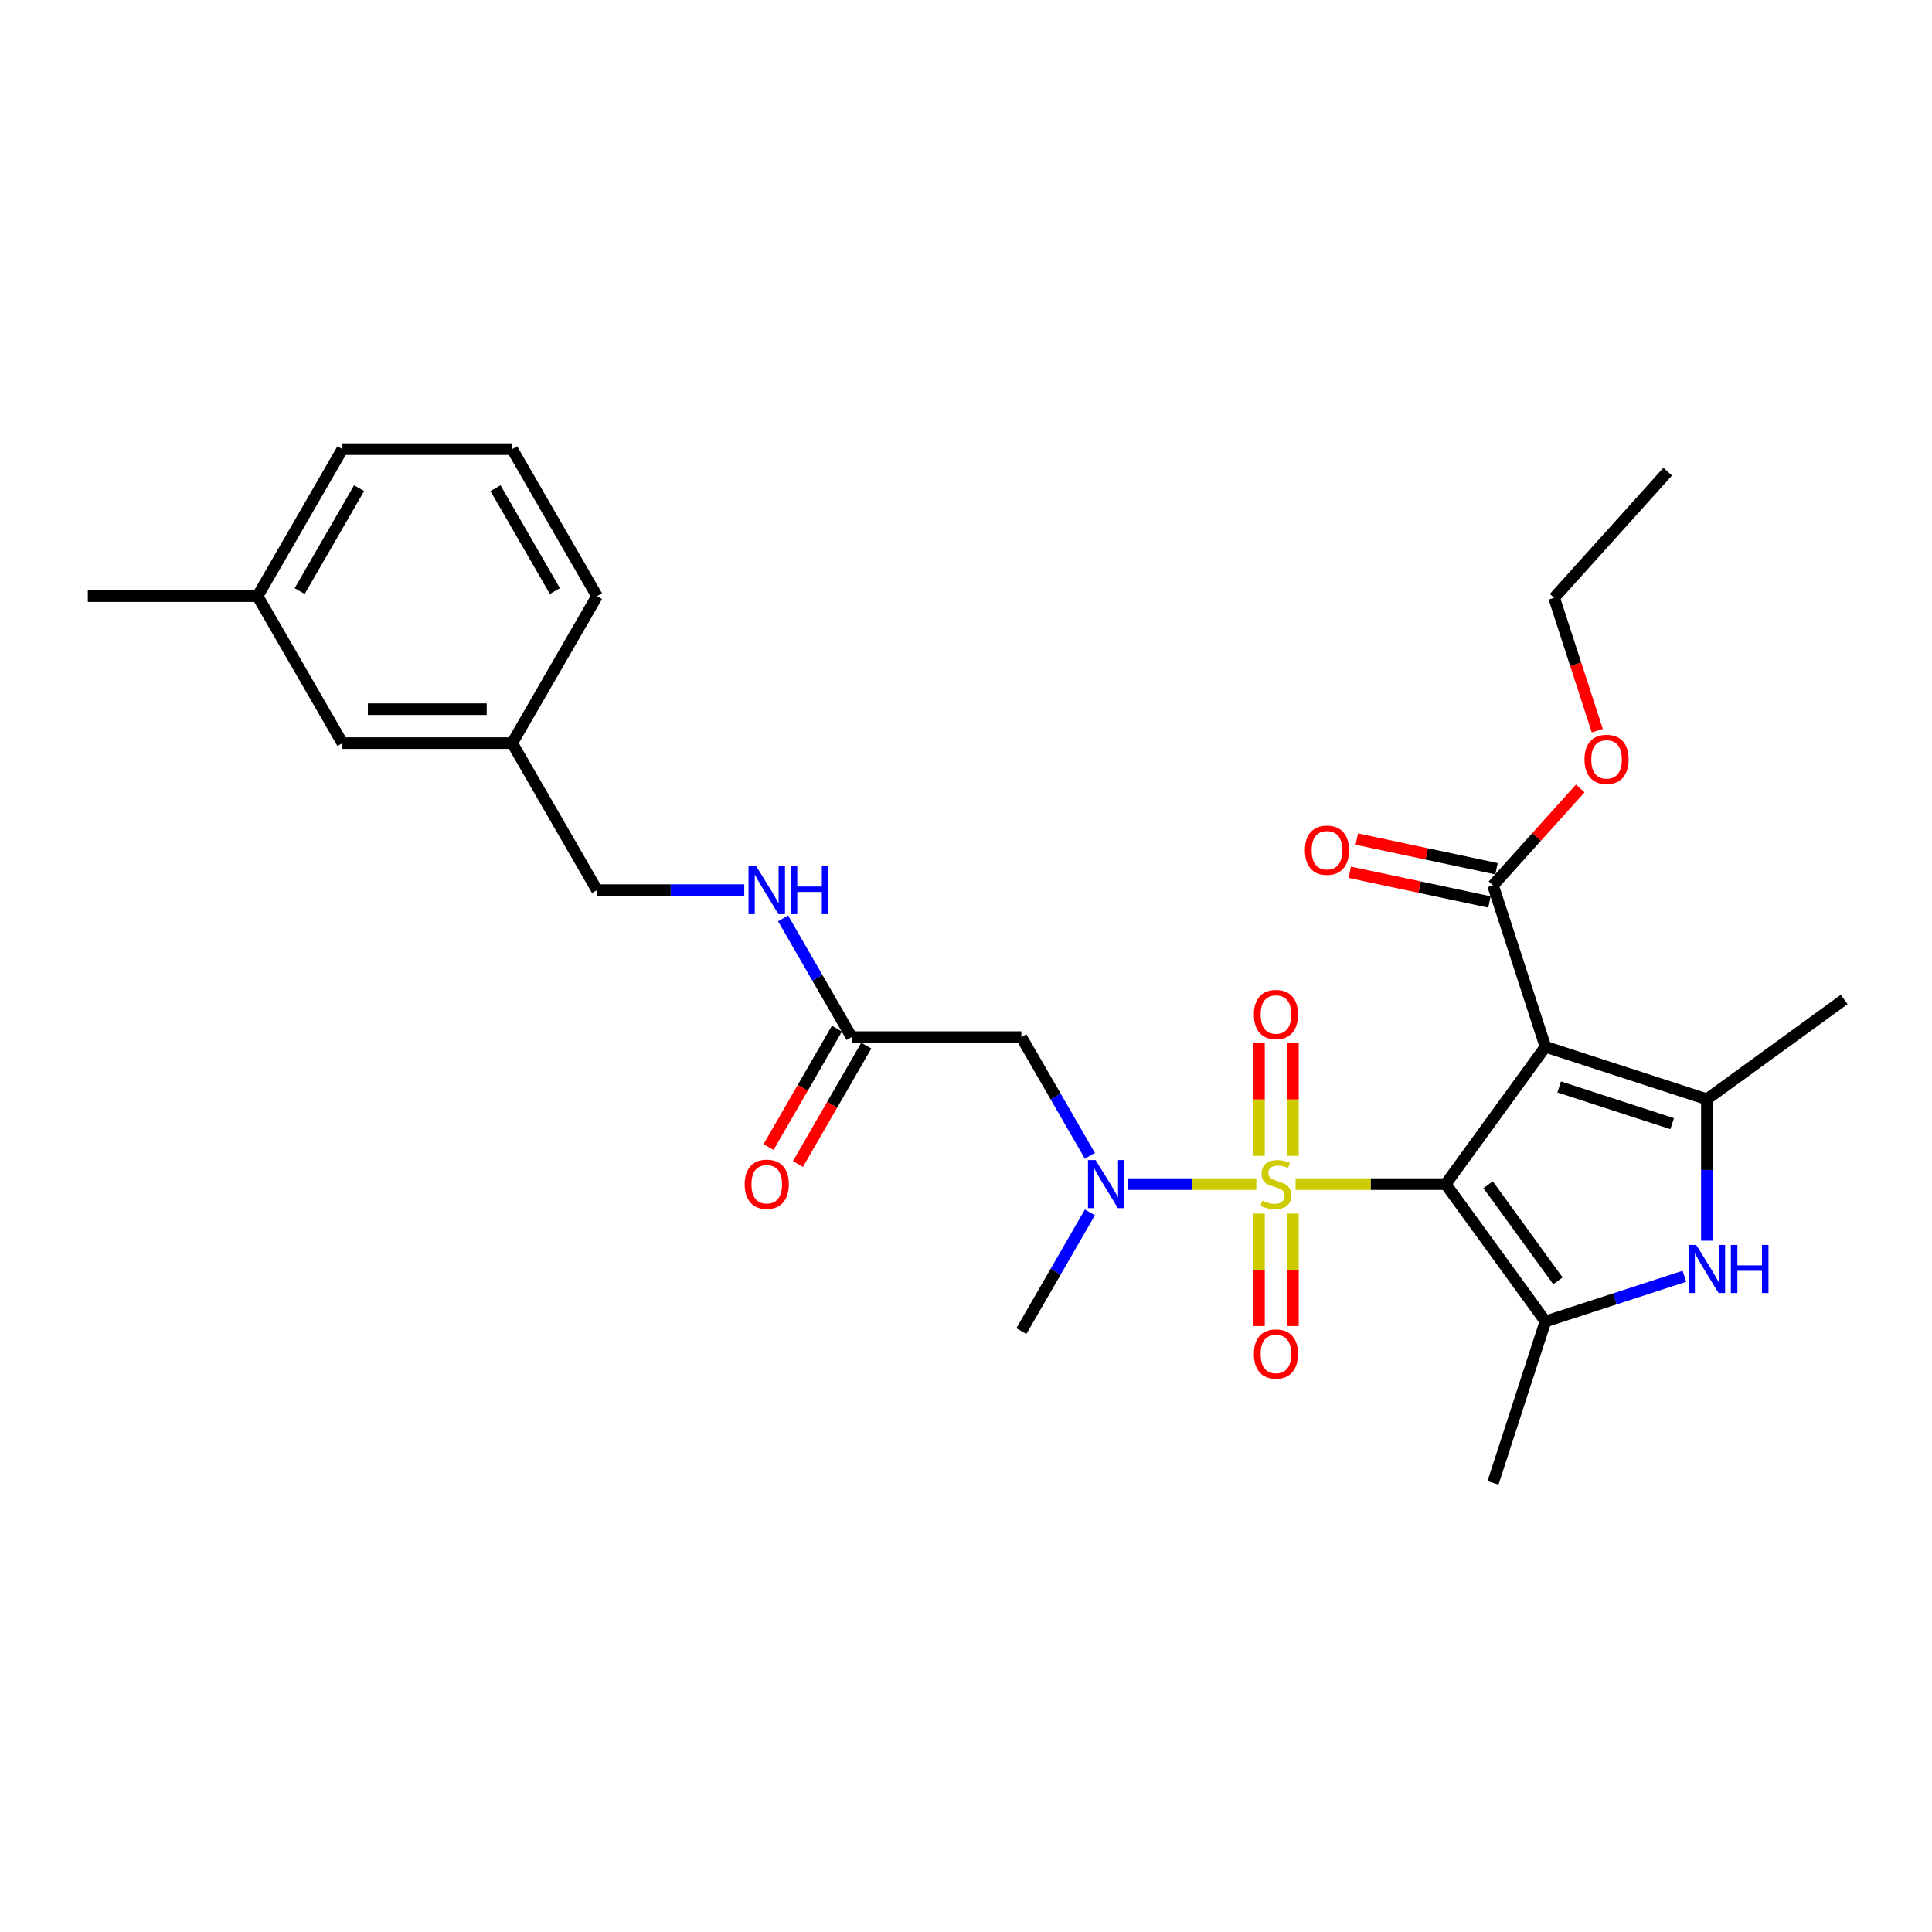 <?xml version='1.0' encoding='iso-8859-1'?>
<svg version='1.1' baseProfile='full'
              xmlns='http://www.w3.org/2000/svg'
                      xmlns:rdkit='http://www.rdkit.org/xml'
                      xmlns:xlink='http://www.w3.org/1999/xlink'
                  xml:space='preserve'
width='1000px' height='1000px' viewBox='0 0 1000 1000'>
<!-- END OF HEADER -->
<rect style='opacity:1.0;fill:#FFFFFF;stroke:none' width='1000' height='1000' x='0' y='0'> </rect>
<path class='bond-0' d='M 748.279,612.894 L 709.439,612.894' style='fill:none;fill-rule:evenodd;stroke:#000000;stroke-width:6px;stroke-linecap:butt;stroke-linejoin:miter;stroke-opacity:1' />
<path class='bond-0' d='M 709.439,612.894 L 670.599,612.894' style='fill:none;fill-rule:evenodd;stroke:#CCCC00;stroke-width:6px;stroke-linecap:butt;stroke-linejoin:miter;stroke-opacity:1' />
<path class='bond-1' d='M 748.279,612.894 L 799.918,541.819' style='fill:none;fill-rule:evenodd;stroke:#000000;stroke-width:6px;stroke-linecap:butt;stroke-linejoin:miter;stroke-opacity:1' />
<path class='bond-2' d='M 748.279,612.894 L 799.918,683.968' style='fill:none;fill-rule:evenodd;stroke:#000000;stroke-width:6px;stroke-linecap:butt;stroke-linejoin:miter;stroke-opacity:1' />
<path class='bond-2' d='M 770.24,613.227 L 806.387,662.979' style='fill:none;fill-rule:evenodd;stroke:#000000;stroke-width:6px;stroke-linecap:butt;stroke-linejoin:miter;stroke-opacity:1' />
<path class='bond-5' d='M 650.252,612.894 L 617.101,612.894' style='fill:none;fill-rule:evenodd;stroke:#CCCC00;stroke-width:6px;stroke-linecap:butt;stroke-linejoin:miter;stroke-opacity:1' />
<path class='bond-5' d='M 617.101,612.894 L 583.95,612.894' style='fill:none;fill-rule:evenodd;stroke:#0000FF;stroke-width:6px;stroke-linecap:butt;stroke-linejoin:miter;stroke-opacity:1' />
<path class='bond-9' d='M 669.211,598.292 L 669.211,569.066' style='fill:none;fill-rule:evenodd;stroke:#CCCC00;stroke-width:6px;stroke-linecap:butt;stroke-linejoin:miter;stroke-opacity:1' />
<path class='bond-9' d='M 669.211,569.066 L 669.211,539.839' style='fill:none;fill-rule:evenodd;stroke:#FF0000;stroke-width:6px;stroke-linecap:butt;stroke-linejoin:miter;stroke-opacity:1' />
<path class='bond-9' d='M 651.641,598.292 L 651.641,569.066' style='fill:none;fill-rule:evenodd;stroke:#CCCC00;stroke-width:6px;stroke-linecap:butt;stroke-linejoin:miter;stroke-opacity:1' />
<path class='bond-9' d='M 651.641,569.066 L 651.641,539.839' style='fill:none;fill-rule:evenodd;stroke:#FF0000;stroke-width:6px;stroke-linecap:butt;stroke-linejoin:miter;stroke-opacity:1' />
<path class='bond-10' d='M 651.641,628.162 L 651.641,657.257' style='fill:none;fill-rule:evenodd;stroke:#CCCC00;stroke-width:6px;stroke-linecap:butt;stroke-linejoin:miter;stroke-opacity:1' />
<path class='bond-10' d='M 651.641,657.257 L 651.641,686.351' style='fill:none;fill-rule:evenodd;stroke:#FF0000;stroke-width:6px;stroke-linecap:butt;stroke-linejoin:miter;stroke-opacity:1' />
<path class='bond-10' d='M 669.211,628.162 L 669.211,657.257' style='fill:none;fill-rule:evenodd;stroke:#CCCC00;stroke-width:6px;stroke-linecap:butt;stroke-linejoin:miter;stroke-opacity:1' />
<path class='bond-10' d='M 669.211,657.257 L 669.211,686.351' style='fill:none;fill-rule:evenodd;stroke:#FF0000;stroke-width:6px;stroke-linecap:butt;stroke-linejoin:miter;stroke-opacity:1' />
<path class='bond-3' d='M 799.918,541.819 L 883.471,568.967' style='fill:none;fill-rule:evenodd;stroke:#000000;stroke-width:6px;stroke-linecap:butt;stroke-linejoin:miter;stroke-opacity:1' />
<path class='bond-3' d='M 807.021,562.602 L 865.508,581.605' style='fill:none;fill-rule:evenodd;stroke:#000000;stroke-width:6px;stroke-linecap:butt;stroke-linejoin:miter;stroke-opacity:1' />
<path class='bond-6' d='M 799.918,541.819 L 772.77,458.266' style='fill:none;fill-rule:evenodd;stroke:#000000;stroke-width:6px;stroke-linecap:butt;stroke-linejoin:miter;stroke-opacity:1' />
<path class='bond-4' d='M 799.918,683.968 L 835.878,672.284' style='fill:none;fill-rule:evenodd;stroke:#000000;stroke-width:6px;stroke-linecap:butt;stroke-linejoin:miter;stroke-opacity:1' />
<path class='bond-4' d='M 835.878,672.284 L 871.839,660.599' style='fill:none;fill-rule:evenodd;stroke:#0000FF;stroke-width:6px;stroke-linecap:butt;stroke-linejoin:miter;stroke-opacity:1' />
<path class='bond-15' d='M 799.918,683.968 L 772.77,767.521' style='fill:none;fill-rule:evenodd;stroke:#000000;stroke-width:6px;stroke-linecap:butt;stroke-linejoin:miter;stroke-opacity:1' />
<path class='bond-16' d='M 883.471,568.967 L 954.545,517.328' style='fill:none;fill-rule:evenodd;stroke:#000000;stroke-width:6px;stroke-linecap:butt;stroke-linejoin:miter;stroke-opacity:1' />
<path class='bond-28' d='M 883.471,568.967 L 883.471,605.575' style='fill:none;fill-rule:evenodd;stroke:#000000;stroke-width:6px;stroke-linecap:butt;stroke-linejoin:miter;stroke-opacity:1' />
<path class='bond-28' d='M 883.471,605.575 L 883.471,642.184' style='fill:none;fill-rule:evenodd;stroke:#0000FF;stroke-width:6px;stroke-linecap:butt;stroke-linejoin:miter;stroke-opacity:1' />
<path class='bond-7' d='M 564.123,598.257 L 546.384,567.534' style='fill:none;fill-rule:evenodd;stroke:#0000FF;stroke-width:6px;stroke-linecap:butt;stroke-linejoin:miter;stroke-opacity:1' />
<path class='bond-7' d='M 546.384,567.534 L 528.646,536.811' style='fill:none;fill-rule:evenodd;stroke:#000000;stroke-width:6px;stroke-linecap:butt;stroke-linejoin:miter;stroke-opacity:1' />
<path class='bond-21' d='M 564.123,627.53 L 546.384,658.253' style='fill:none;fill-rule:evenodd;stroke:#0000FF;stroke-width:6px;stroke-linecap:butt;stroke-linejoin:miter;stroke-opacity:1' />
<path class='bond-21' d='M 546.384,658.253 L 528.646,688.976' style='fill:none;fill-rule:evenodd;stroke:#000000;stroke-width:6px;stroke-linecap:butt;stroke-linejoin:miter;stroke-opacity:1' />
<path class='bond-12' d='M 774.596,449.672 L 738.438,441.987' style='fill:none;fill-rule:evenodd;stroke:#000000;stroke-width:6px;stroke-linecap:butt;stroke-linejoin:miter;stroke-opacity:1' />
<path class='bond-12' d='M 738.438,441.987 L 702.28,434.301' style='fill:none;fill-rule:evenodd;stroke:#FF0000;stroke-width:6px;stroke-linecap:butt;stroke-linejoin:miter;stroke-opacity:1' />
<path class='bond-12' d='M 770.943,466.859 L 734.785,459.173' style='fill:none;fill-rule:evenodd;stroke:#000000;stroke-width:6px;stroke-linecap:butt;stroke-linejoin:miter;stroke-opacity:1' />
<path class='bond-12' d='M 734.785,459.173 L 698.627,451.488' style='fill:none;fill-rule:evenodd;stroke:#FF0000;stroke-width:6px;stroke-linecap:butt;stroke-linejoin:miter;stroke-opacity:1' />
<path class='bond-14' d='M 772.77,458.266 L 795.354,433.184' style='fill:none;fill-rule:evenodd;stroke:#000000;stroke-width:6px;stroke-linecap:butt;stroke-linejoin:miter;stroke-opacity:1' />
<path class='bond-14' d='M 795.354,433.184 L 817.937,408.102' style='fill:none;fill-rule:evenodd;stroke:#FF0000;stroke-width:6px;stroke-linecap:butt;stroke-linejoin:miter;stroke-opacity:1' />
<path class='bond-8' d='M 528.646,536.811 L 440.793,536.811' style='fill:none;fill-rule:evenodd;stroke:#000000;stroke-width:6px;stroke-linecap:butt;stroke-linejoin:miter;stroke-opacity:1' />
<path class='bond-11' d='M 440.793,536.811 L 423.055,506.087' style='fill:none;fill-rule:evenodd;stroke:#000000;stroke-width:6px;stroke-linecap:butt;stroke-linejoin:miter;stroke-opacity:1' />
<path class='bond-11' d='M 423.055,506.087 L 405.317,475.364' style='fill:none;fill-rule:evenodd;stroke:#0000FF;stroke-width:6px;stroke-linecap:butt;stroke-linejoin:miter;stroke-opacity:1' />
<path class='bond-13' d='M 433.185,532.418 L 415.487,563.071' style='fill:none;fill-rule:evenodd;stroke:#000000;stroke-width:6px;stroke-linecap:butt;stroke-linejoin:miter;stroke-opacity:1' />
<path class='bond-13' d='M 415.487,563.071 L 397.79,593.724' style='fill:none;fill-rule:evenodd;stroke:#FF0000;stroke-width:6px;stroke-linecap:butt;stroke-linejoin:miter;stroke-opacity:1' />
<path class='bond-13' d='M 448.402,541.203 L 430.704,571.856' style='fill:none;fill-rule:evenodd;stroke:#000000;stroke-width:6px;stroke-linecap:butt;stroke-linejoin:miter;stroke-opacity:1' />
<path class='bond-13' d='M 430.704,571.856 L 413.006,602.509' style='fill:none;fill-rule:evenodd;stroke:#FF0000;stroke-width:6px;stroke-linecap:butt;stroke-linejoin:miter;stroke-opacity:1' />
<path class='bond-17' d='M 385.235,460.728 L 347.124,460.728' style='fill:none;fill-rule:evenodd;stroke:#0000FF;stroke-width:6px;stroke-linecap:butt;stroke-linejoin:miter;stroke-opacity:1' />
<path class='bond-17' d='M 347.124,460.728 L 309.014,460.728' style='fill:none;fill-rule:evenodd;stroke:#000000;stroke-width:6px;stroke-linecap:butt;stroke-linejoin:miter;stroke-opacity:1' />
<path class='bond-25' d='M 826.753,378.201 L 815.58,343.813' style='fill:none;fill-rule:evenodd;stroke:#FF0000;stroke-width:6px;stroke-linecap:butt;stroke-linejoin:miter;stroke-opacity:1' />
<path class='bond-25' d='M 815.58,343.813 L 804.407,309.425' style='fill:none;fill-rule:evenodd;stroke:#000000;stroke-width:6px;stroke-linecap:butt;stroke-linejoin:miter;stroke-opacity:1' />
<path class='bond-19' d='M 309.014,460.728 L 265.087,384.645' style='fill:none;fill-rule:evenodd;stroke:#000000;stroke-width:6px;stroke-linecap:butt;stroke-linejoin:miter;stroke-opacity:1' />
<path class='bond-18' d='M 177.234,384.645 L 265.087,384.645' style='fill:none;fill-rule:evenodd;stroke:#000000;stroke-width:6px;stroke-linecap:butt;stroke-linejoin:miter;stroke-opacity:1' />
<path class='bond-18' d='M 190.412,367.074 L 251.909,367.074' style='fill:none;fill-rule:evenodd;stroke:#000000;stroke-width:6px;stroke-linecap:butt;stroke-linejoin:miter;stroke-opacity:1' />
<path class='bond-20' d='M 177.234,384.645 L 133.308,308.562' style='fill:none;fill-rule:evenodd;stroke:#000000;stroke-width:6px;stroke-linecap:butt;stroke-linejoin:miter;stroke-opacity:1' />
<path class='bond-23' d='M 265.087,384.645 L 309.014,308.562' style='fill:none;fill-rule:evenodd;stroke:#000000;stroke-width:6px;stroke-linecap:butt;stroke-linejoin:miter;stroke-opacity:1' />
<path class='bond-26' d='M 133.308,308.562 L 45.455,308.562' style='fill:none;fill-rule:evenodd;stroke:#000000;stroke-width:6px;stroke-linecap:butt;stroke-linejoin:miter;stroke-opacity:1' />
<path class='bond-29' d='M 133.308,308.562 L 177.234,232.479' style='fill:none;fill-rule:evenodd;stroke:#000000;stroke-width:6px;stroke-linecap:butt;stroke-linejoin:miter;stroke-opacity:1' />
<path class='bond-29' d='M 155.113,305.934 L 185.862,252.676' style='fill:none;fill-rule:evenodd;stroke:#000000;stroke-width:6px;stroke-linecap:butt;stroke-linejoin:miter;stroke-opacity:1' />
<path class='bond-22' d='M 265.087,232.479 L 309.014,308.562' style='fill:none;fill-rule:evenodd;stroke:#000000;stroke-width:6px;stroke-linecap:butt;stroke-linejoin:miter;stroke-opacity:1' />
<path class='bond-22' d='M 256.46,252.676 L 287.208,305.934' style='fill:none;fill-rule:evenodd;stroke:#000000;stroke-width:6px;stroke-linecap:butt;stroke-linejoin:miter;stroke-opacity:1' />
<path class='bond-24' d='M 265.087,232.479 L 177.234,232.479' style='fill:none;fill-rule:evenodd;stroke:#000000;stroke-width:6px;stroke-linecap:butt;stroke-linejoin:miter;stroke-opacity:1' />
<path class='bond-27' d='M 804.407,309.425 L 863.192,244.137' style='fill:none;fill-rule:evenodd;stroke:#000000;stroke-width:6px;stroke-linecap:butt;stroke-linejoin:miter;stroke-opacity:1' />
<path  class='atom-1' d='M 653.398 621.433
Q 653.679 621.538, 654.838 622.03
Q 655.998 622.522, 657.263 622.838
Q 658.563 623.12, 659.828 623.12
Q 662.183 623.12, 663.553 621.995
Q 664.924 620.835, 664.924 618.832
Q 664.924 617.462, 664.221 616.618
Q 663.553 615.775, 662.499 615.318
Q 661.445 614.861, 659.688 614.334
Q 657.474 613.667, 656.139 613.034
Q 654.838 612.402, 653.89 611.066
Q 652.976 609.731, 652.976 607.482
Q 652.976 604.354, 655.084 602.421
Q 657.228 600.489, 661.445 600.489
Q 664.327 600.489, 667.595 601.859
L 666.786 604.565
Q 663.799 603.335, 661.55 603.335
Q 659.126 603.335, 657.79 604.354
Q 656.455 605.338, 656.49 607.06
Q 656.49 608.395, 657.158 609.204
Q 657.861 610.012, 658.845 610.469
Q 659.864 610.926, 661.55 611.453
Q 663.799 612.156, 665.135 612.858
Q 666.47 613.561, 667.419 615.002
Q 668.403 616.408, 668.403 618.832
Q 668.403 622.276, 666.084 624.139
Q 663.799 625.966, 659.969 625.966
Q 657.755 625.966, 656.068 625.474
Q 654.417 625.017, 652.449 624.209
L 653.398 621.433
' fill='#CCCC00'/>
<path  class='atom-5' d='M 877.971 644.38
L 886.124 657.558
Q 886.932 658.858, 888.232 661.213
Q 889.533 663.567, 889.603 663.708
L 889.603 644.38
L 892.906 644.38
L 892.906 669.26
L 889.498 669.26
L 880.747 654.852
Q 879.728 653.165, 878.639 651.233
Q 877.585 649.3, 877.268 648.702
L 877.268 669.26
L 874.035 669.26
L 874.035 644.38
L 877.971 644.38
' fill='#0000FF'/>
<path  class='atom-5' d='M 895.893 644.38
L 899.267 644.38
L 899.267 654.958
L 911.988 654.958
L 911.988 644.38
L 915.362 644.38
L 915.362 669.26
L 911.988 669.26
L 911.988 657.769
L 899.267 657.769
L 899.267 669.26
L 895.893 669.26
L 895.893 644.38
' fill='#0000FF'/>
<path  class='atom-6' d='M 567.073 600.454
L 575.226 613.631
Q 576.034 614.932, 577.334 617.286
Q 578.635 619.641, 578.705 619.781
L 578.705 600.454
L 582.008 600.454
L 582.008 625.334
L 578.6 625.334
L 569.849 610.926
Q 568.83 609.239, 567.741 607.306
Q 566.687 605.373, 566.37 604.776
L 566.37 625.334
L 563.137 625.334
L 563.137 600.454
L 567.073 600.454
' fill='#0000FF'/>
<path  class='atom-10' d='M 649.005 525.111
Q 649.005 519.137, 651.957 515.798
Q 654.909 512.46, 660.426 512.46
Q 665.943 512.46, 668.895 515.798
Q 671.847 519.137, 671.847 525.111
Q 671.847 531.155, 668.86 534.599
Q 665.873 538.008, 660.426 538.008
Q 654.944 538.008, 651.957 534.599
Q 649.005 531.19, 649.005 525.111
M 660.426 535.196
Q 664.221 535.196, 666.259 532.666
Q 668.333 530.101, 668.333 525.111
Q 668.333 520.226, 666.259 517.766
Q 664.221 515.271, 660.426 515.271
Q 656.631 515.271, 654.557 517.731
Q 652.519 520.191, 652.519 525.111
Q 652.519 530.136, 654.557 532.666
Q 656.631 535.196, 660.426 535.196
' fill='#FF0000'/>
<path  class='atom-11' d='M 649.005 700.817
Q 649.005 694.843, 651.957 691.504
Q 654.909 688.166, 660.426 688.166
Q 665.943 688.166, 668.895 691.504
Q 671.847 694.843, 671.847 700.817
Q 671.847 706.861, 668.86 710.305
Q 665.873 713.714, 660.426 713.714
Q 654.944 713.714, 651.957 710.305
Q 649.005 706.896, 649.005 700.817
M 660.426 710.902
Q 664.221 710.902, 666.259 708.372
Q 668.333 705.807, 668.333 700.817
Q 668.333 695.932, 666.259 693.472
Q 664.221 690.977, 660.426 690.977
Q 656.631 690.977, 654.557 693.437
Q 652.519 695.897, 652.519 700.817
Q 652.519 705.842, 654.557 708.372
Q 656.631 710.902, 660.426 710.902
' fill='#FF0000'/>
<path  class='atom-12' d='M 391.367 448.288
L 399.52 461.466
Q 400.328 462.766, 401.628 465.12
Q 402.929 467.475, 402.999 467.615
L 402.999 448.288
L 406.302 448.288
L 406.302 473.168
L 402.893 473.168
L 394.143 458.76
Q 393.124 457.073, 392.035 455.14
Q 390.981 453.207, 390.664 452.61
L 390.664 473.168
L 387.431 473.168
L 387.431 448.288
L 391.367 448.288
' fill='#0000FF'/>
<path  class='atom-12' d='M 409.289 448.288
L 412.663 448.288
L 412.663 458.865
L 425.384 458.865
L 425.384 448.288
L 428.757 448.288
L 428.757 473.168
L 425.384 473.168
L 425.384 461.676
L 412.663 461.676
L 412.663 473.168
L 409.289 473.168
L 409.289 448.288
' fill='#0000FF'/>
<path  class='atom-13' d='M 675.415 440.07
Q 675.415 434.096, 678.367 430.758
Q 681.319 427.419, 686.836 427.419
Q 692.353 427.419, 695.305 430.758
Q 698.257 434.096, 698.257 440.07
Q 698.257 446.115, 695.27 449.558
Q 692.283 452.967, 686.836 452.967
Q 681.354 452.967, 678.367 449.558
Q 675.415 446.15, 675.415 440.07
M 686.836 450.156
Q 690.632 450.156, 692.67 447.626
Q 694.743 445.06, 694.743 440.07
Q 694.743 435.186, 692.67 432.726
Q 690.632 430.231, 686.836 430.231
Q 683.041 430.231, 680.968 432.691
Q 678.93 435.151, 678.93 440.07
Q 678.93 445.095, 680.968 447.626
Q 683.041 450.156, 686.836 450.156
' fill='#FF0000'/>
<path  class='atom-14' d='M 385.446 612.964
Q 385.446 606.99, 388.398 603.651
Q 391.35 600.313, 396.867 600.313
Q 402.384 600.313, 405.336 603.651
Q 408.288 606.99, 408.288 612.964
Q 408.288 619.008, 405.301 622.452
Q 402.314 625.861, 396.867 625.861
Q 391.385 625.861, 388.398 622.452
Q 385.446 619.043, 385.446 612.964
M 396.867 623.049
Q 400.662 623.049, 402.7 620.519
Q 404.774 617.954, 404.774 612.964
Q 404.774 608.079, 402.7 605.619
Q 400.662 603.124, 396.867 603.124
Q 393.071 603.124, 390.998 605.584
Q 388.96 608.044, 388.96 612.964
Q 388.96 617.989, 390.998 620.519
Q 393.071 623.049, 396.867 623.049
' fill='#FF0000'/>
<path  class='atom-15' d='M 820.134 393.048
Q 820.134 387.074, 823.086 383.736
Q 826.038 380.398, 831.555 380.398
Q 837.072 380.398, 840.024 383.736
Q 842.976 387.074, 842.976 393.048
Q 842.976 399.093, 839.989 402.537
Q 837.002 405.945, 831.555 405.945
Q 826.073 405.945, 823.086 402.537
Q 820.134 399.128, 820.134 393.048
M 831.555 403.134
Q 835.35 403.134, 837.388 400.604
Q 839.461 398.038, 839.461 393.048
Q 839.461 388.164, 837.388 385.704
Q 835.35 383.209, 831.555 383.209
Q 827.759 383.209, 825.686 385.669
Q 823.648 388.129, 823.648 393.048
Q 823.648 398.074, 825.686 400.604
Q 827.759 403.134, 831.555 403.134
' fill='#FF0000'/>
</svg>
